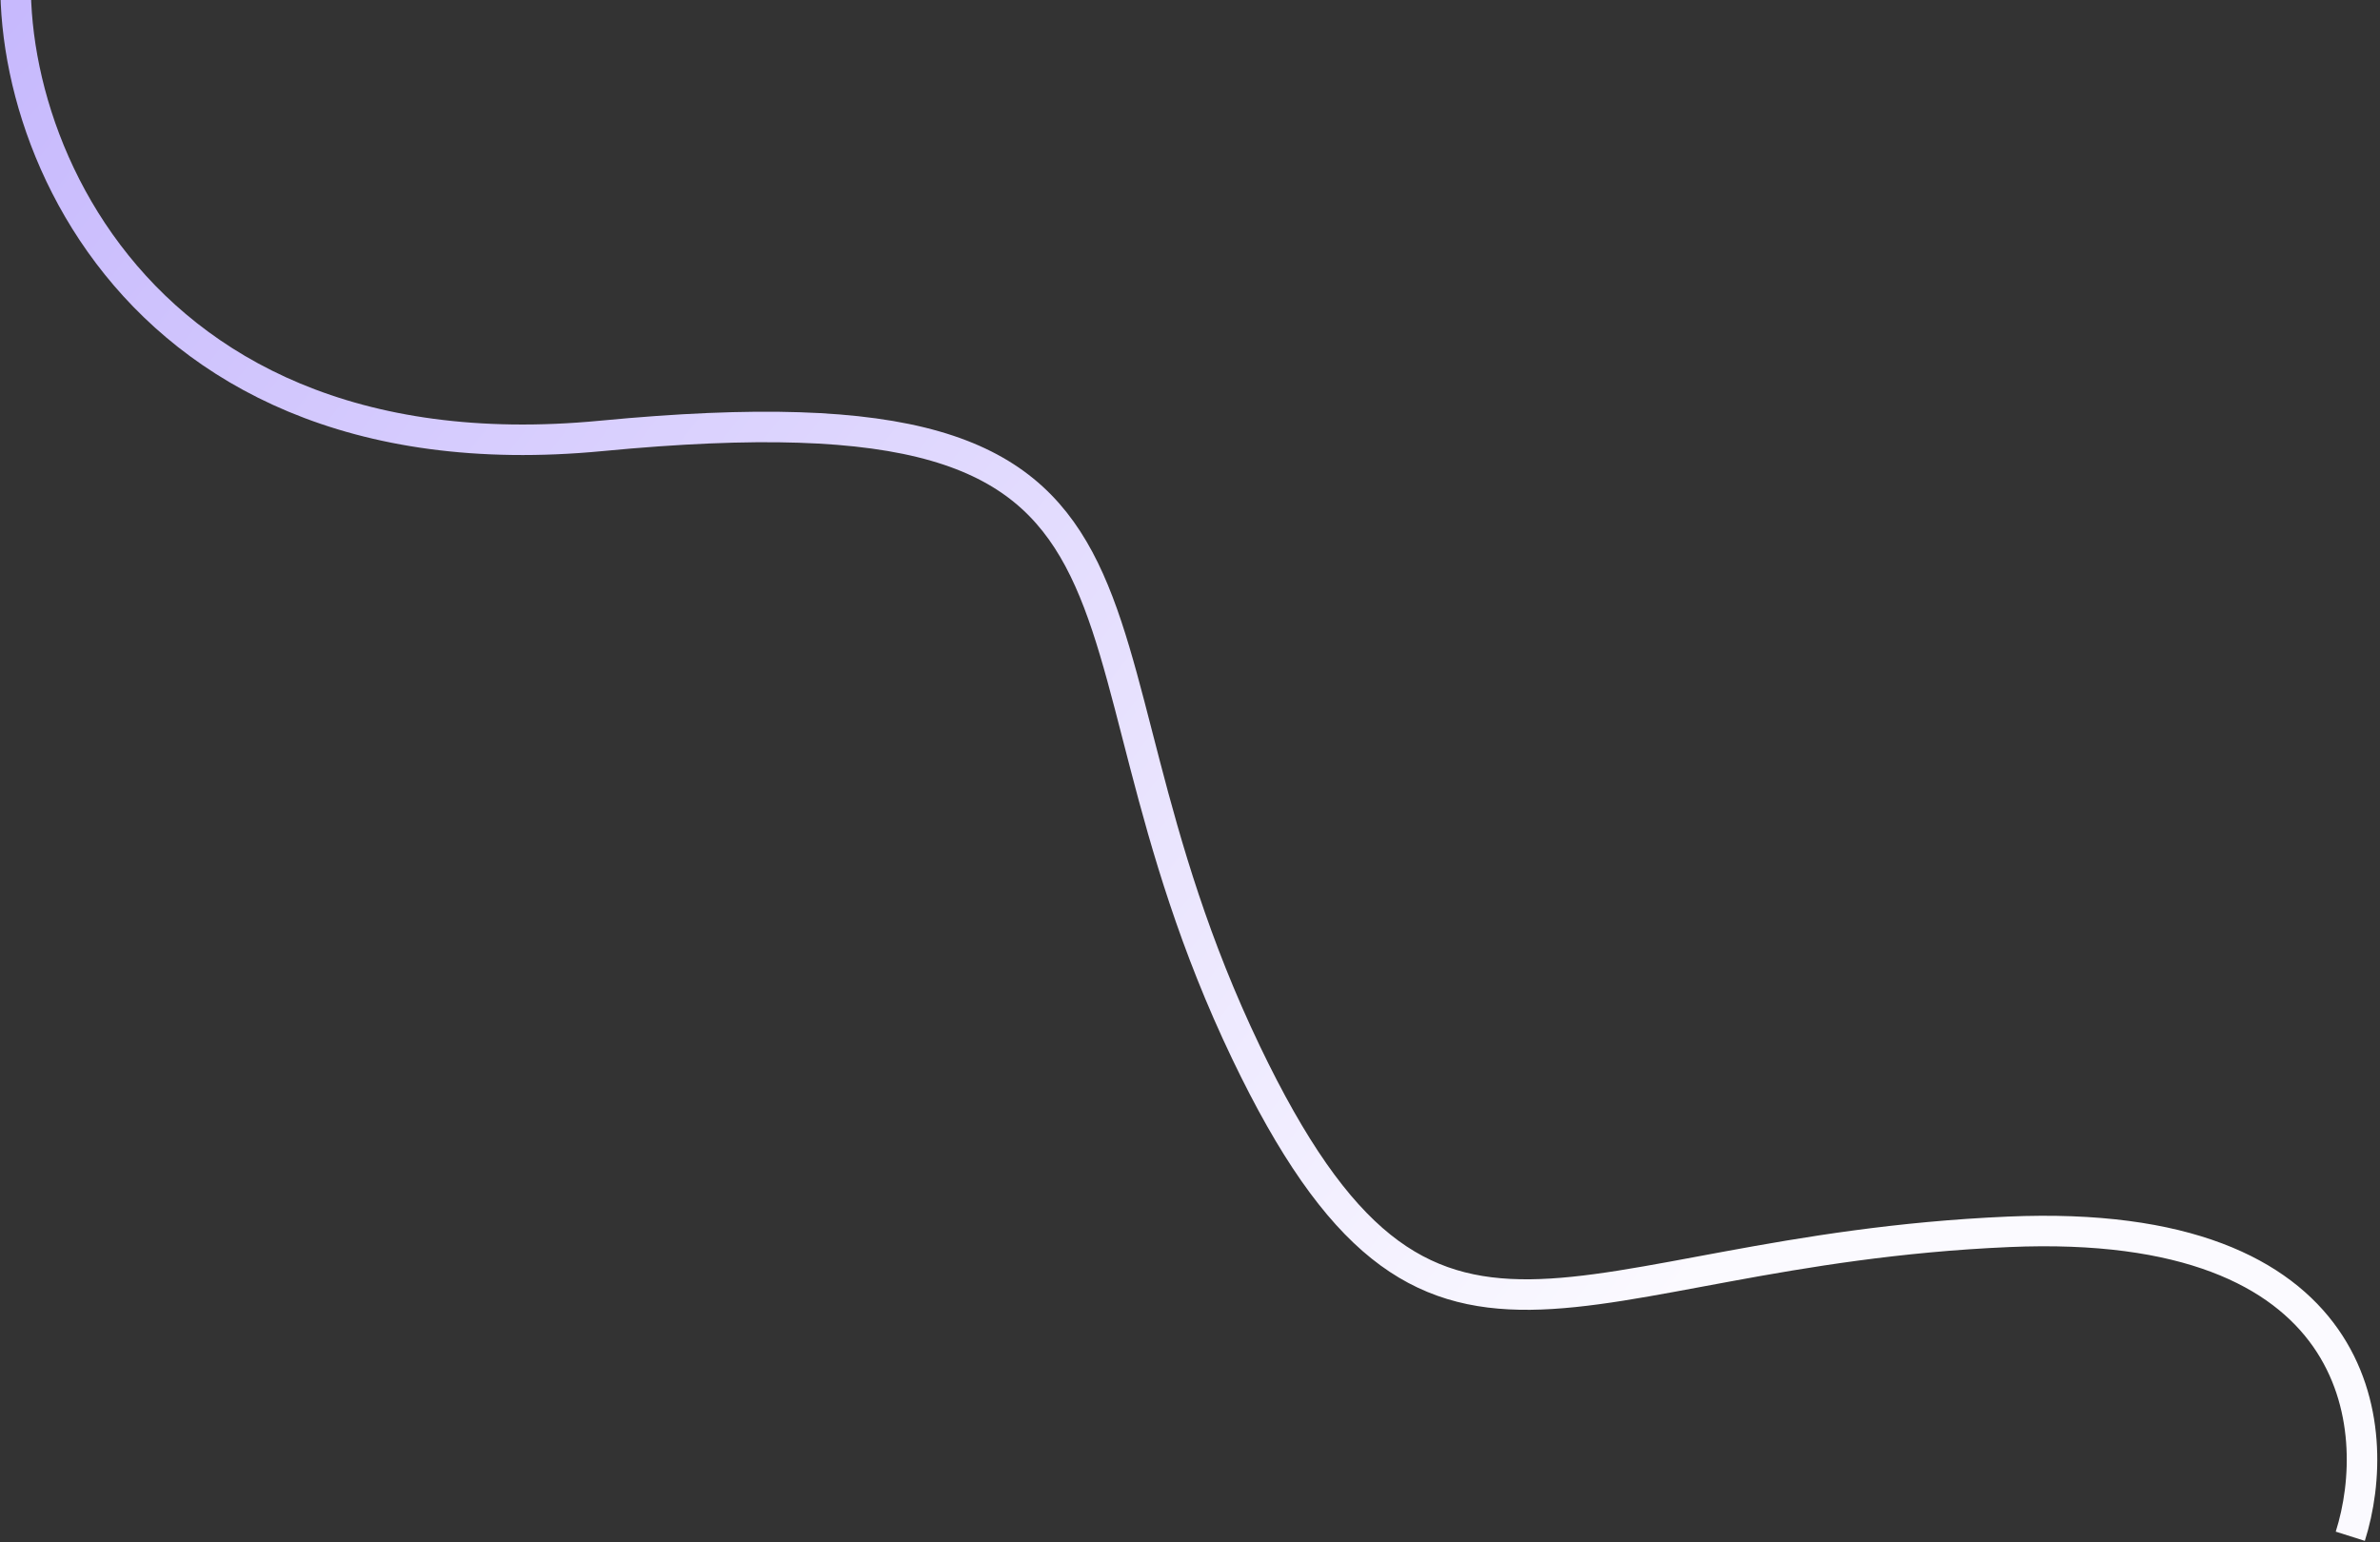 <svg width="858" height="556" viewBox="0 0 858 556" fill="none" xmlns="http://www.w3.org/2000/svg">
<rect x="0" y="0" width="858" height="556" fill="#333333" stroke="none"/>
<path d="M847.288 553.912C859.624 515.003 852.254 438.577 724.088 444.145C563.88 451.105 516.067 519.028 449.23 379.542C374.214 222.984 440.986 135.68 216.753 157.17C37.367 174.361 -8.674 28.566 9.204 -33" stroke="url(#paint0_linear_1246_53826)" stroke-width="11"/>
<defs>
<linearGradient id="paint0_linear_1246_53826" x1="597.383" y1="478.579" x2="-15.17" y2="8.549" gradientUnits="userSpaceOnUse">
<stop stop-color="#FBFAFF"/>
<stop offset="1" stop-color="#C6B8FD"/>
</linearGradient>
</defs>
</svg>
